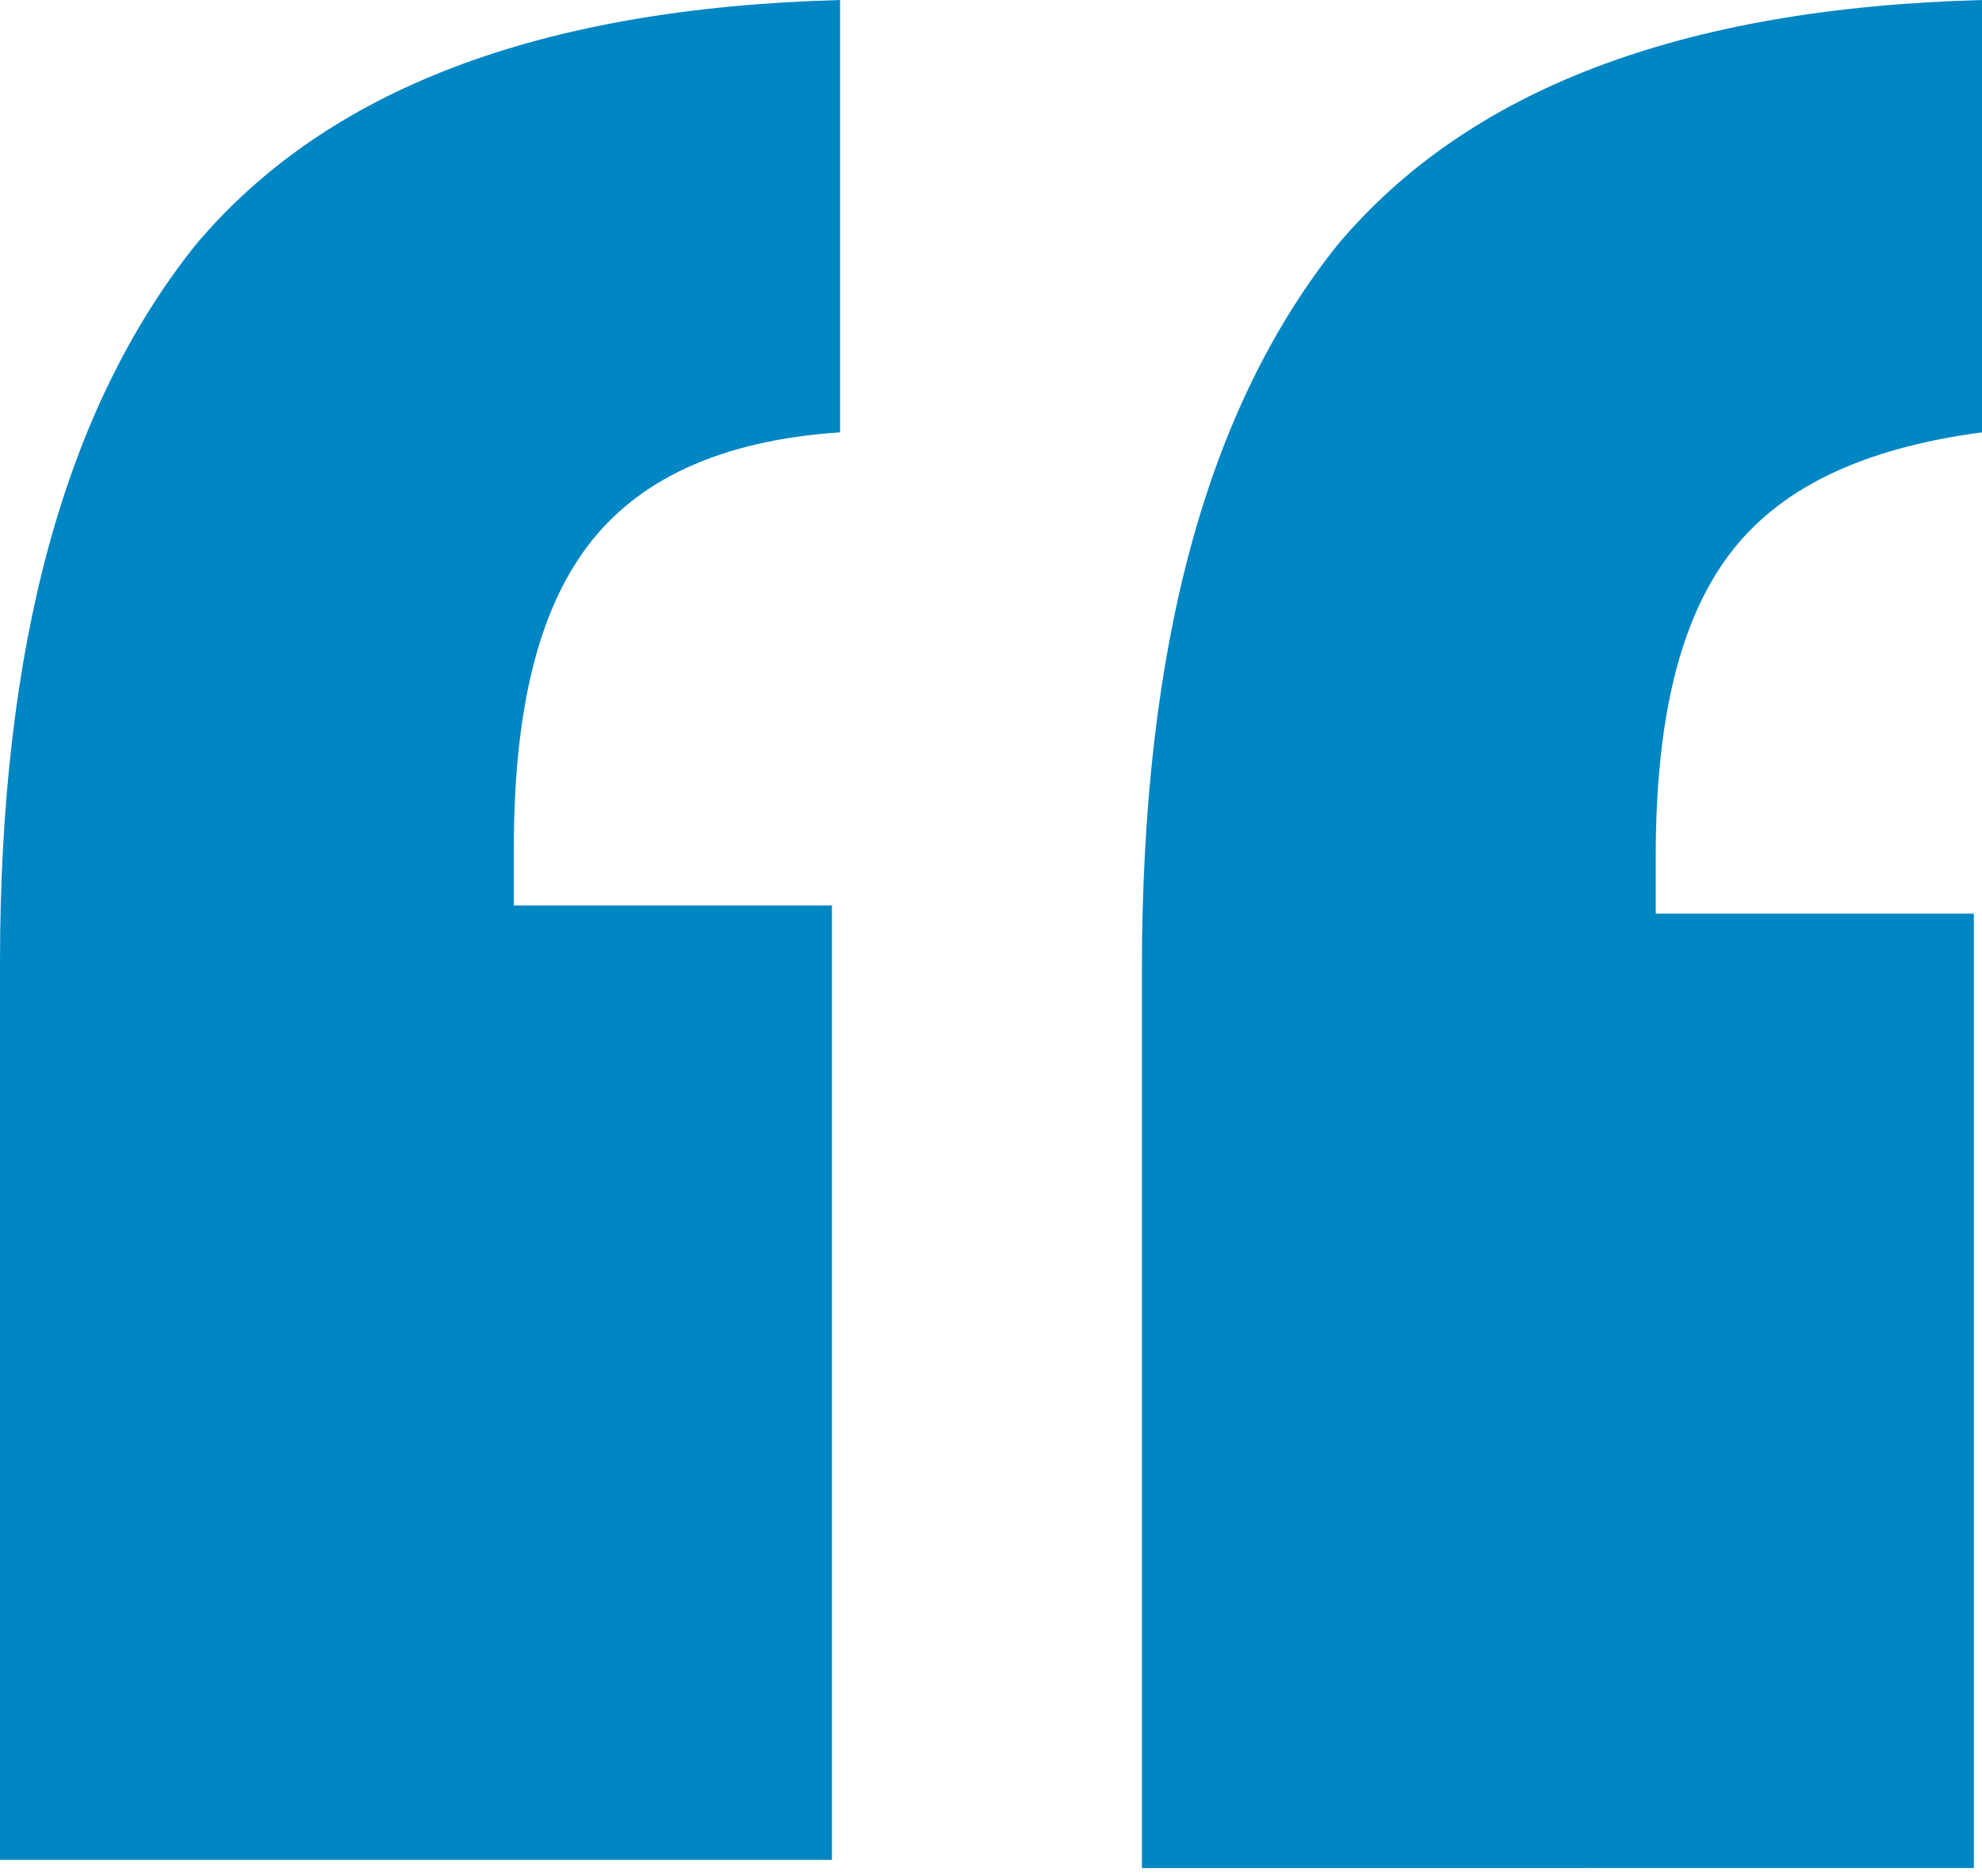 <?xml version="1.0" encoding="utf-8"?>
<!-- Generator: Adobe Illustrator 18.1.1, SVG Export Plug-In . SVG Version: 6.00 Build 0)  -->
<svg version="1.1" id="Layer_1" xmlns="http://www.w3.org/2000/svg" xmlns:xlink="http://www.w3.org/1999/xlink" x="0px" y="0px"
	 viewBox="0 0 24.3 23" enable-background="new 0 0 24.3 23" xml:space="preserve">
<g>
	<path fill="#0186C4" d="M16.4,3c1.6-1.9,4.2-2.9,7.9-3v5.3c-1.5,0.2-2.5,0.7-3.1,1.5c-0.6,0.8-0.9,2-0.9,3.7v0.7h3.9v11.7H14v-11
		C14,7.9,14.8,5,16.4,3 M2.4,3C4,1.1,6.6,0.1,10.3,0v5.3C8.8,5.4,7.8,5.9,7.2,6.7c-0.6,0.8-0.9,2-0.9,3.7v0.7h3.9v11.7H0v-11
		C0,7.9,0.8,5,2.4,3"/>
</g>
<g>
</g>
<g>
</g>
<g>
</g>
<g>
</g>
<g>
</g>
<g>
</g>
</svg>
